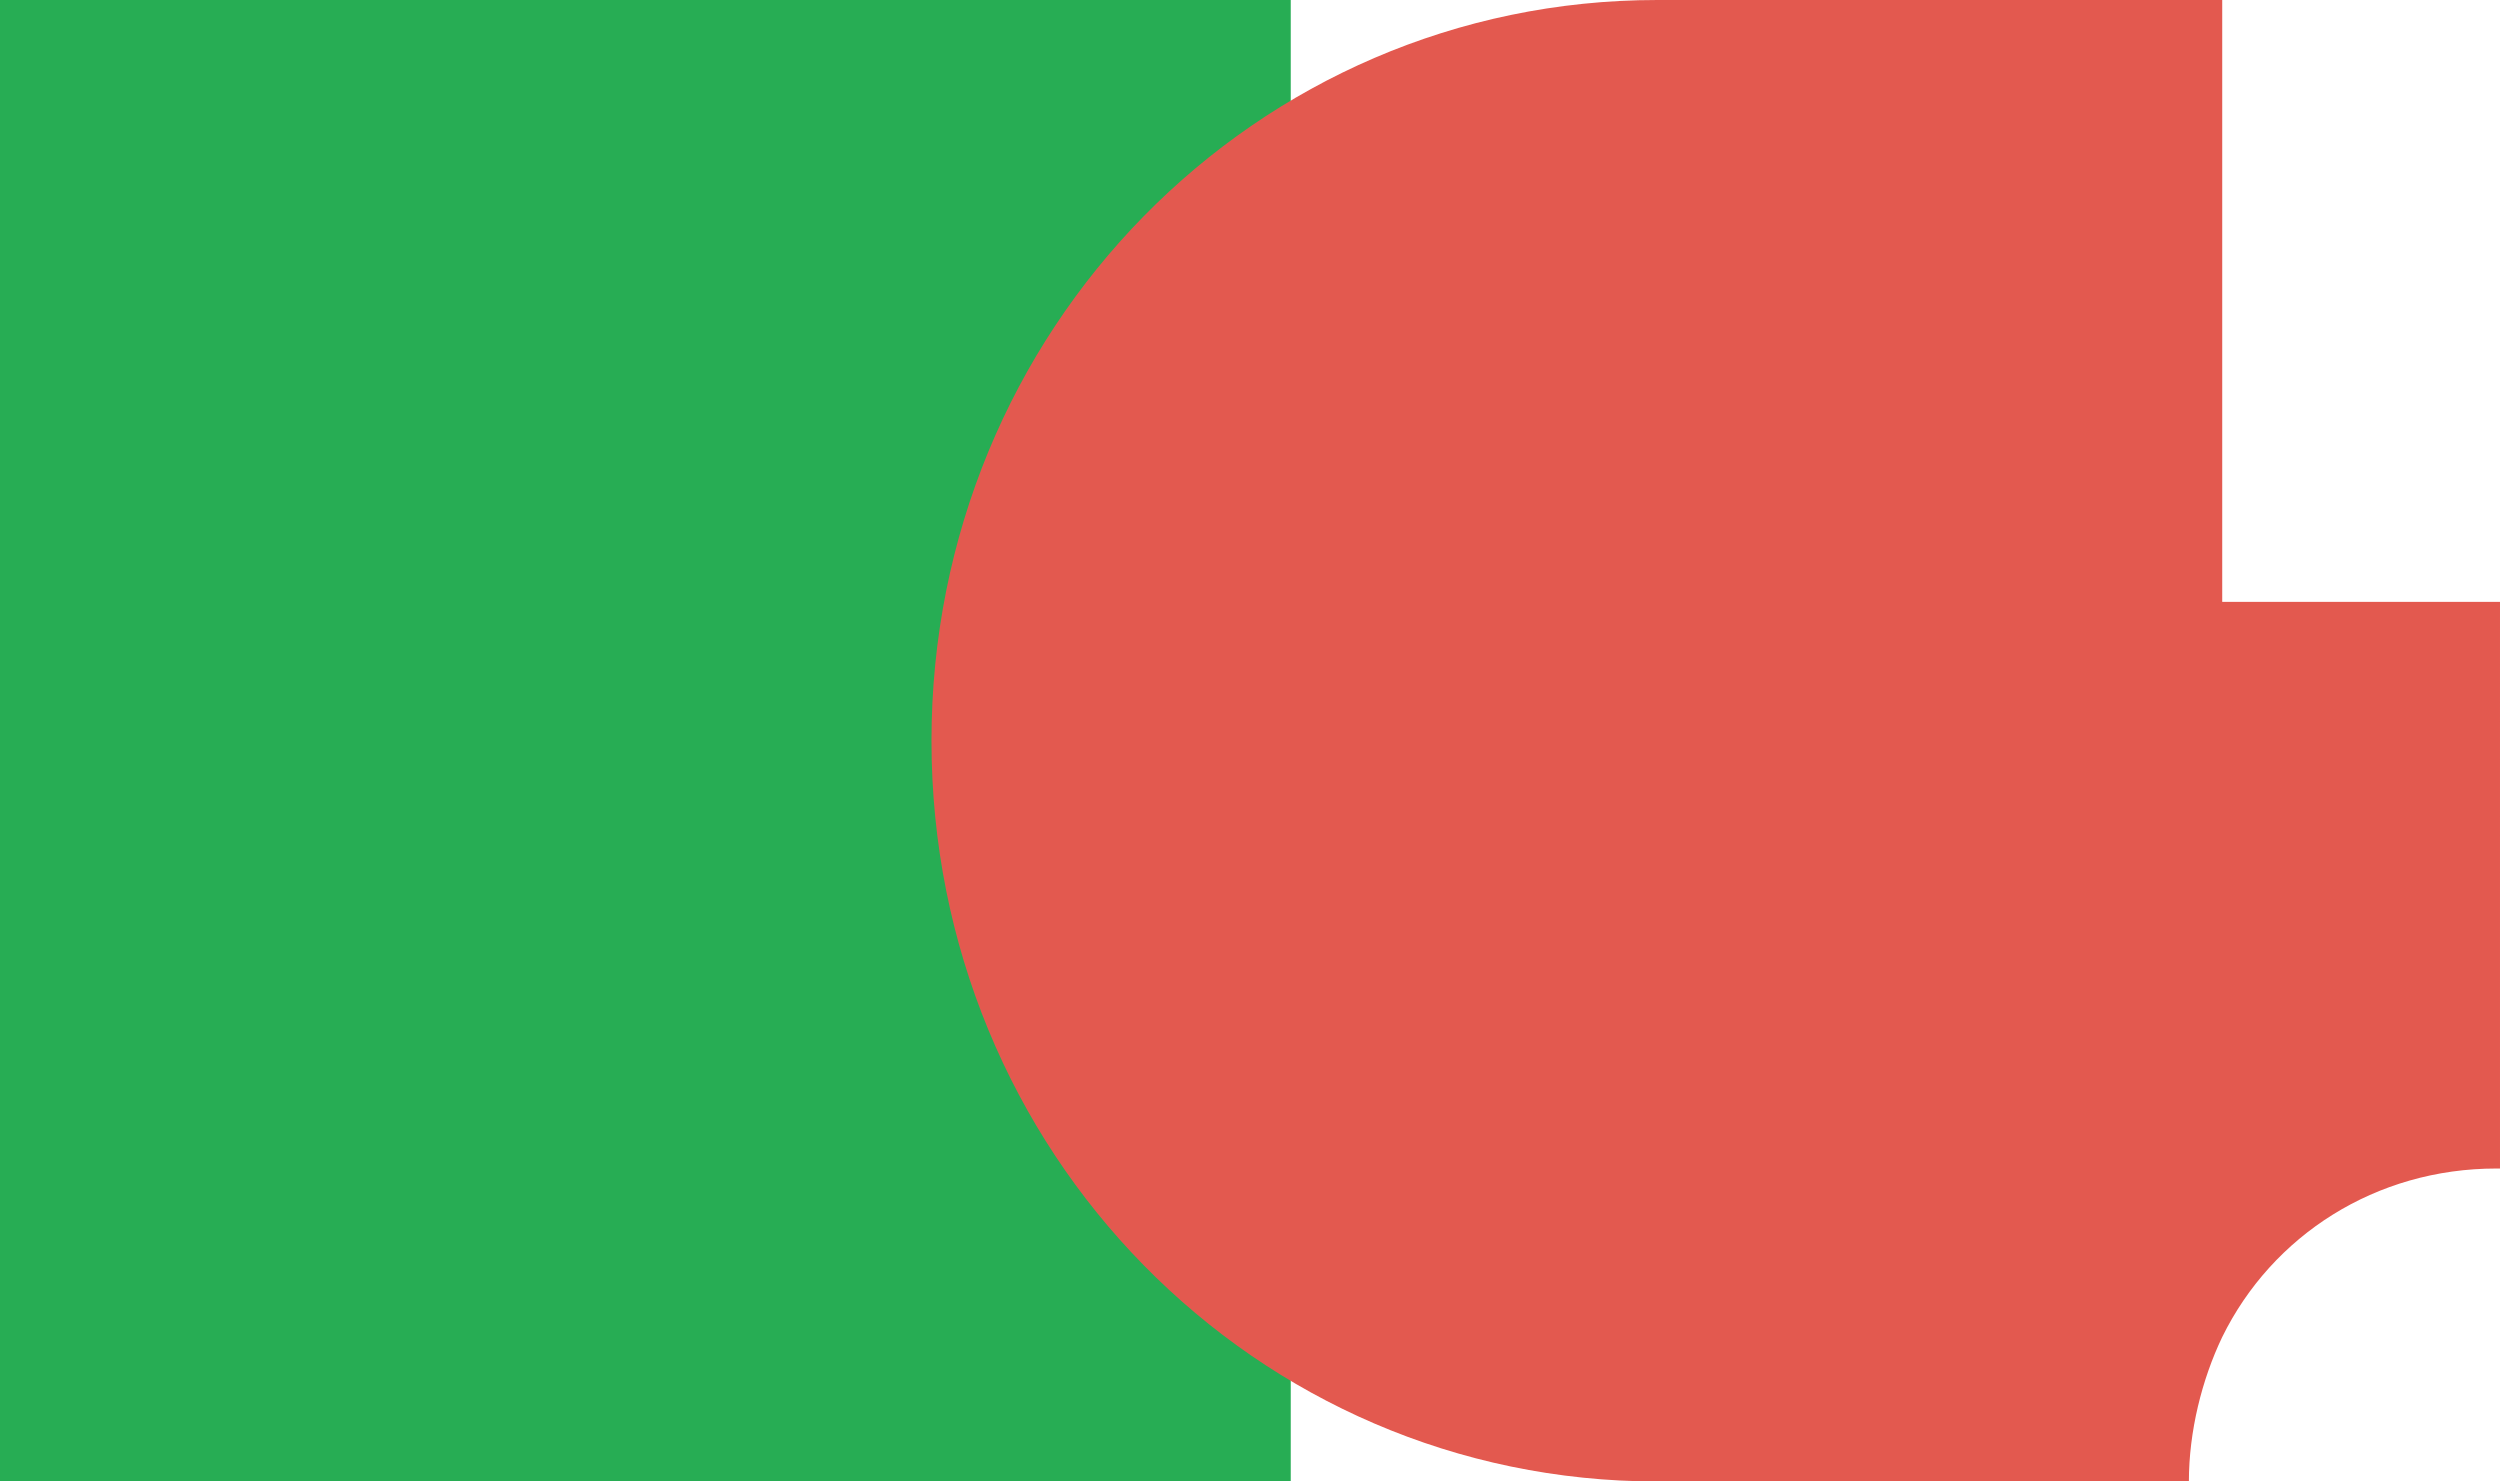 <svg xmlns="http://www.w3.org/2000/svg" xmlns:xlink="http://www.w3.org/1999/xlink" id="&#x5716;&#x5C64;_1" x="0px" y="0px" viewBox="0 0 135 80" style="enable-background:new 0 0 135 80;" xml:space="preserve"><style type="text/css">	.st0{fill:#27AD54;}	.st1{fill:#E3594F;}</style><path class="st0" d="M69.7,0H0v80h69.7V0z"></path><path class="st1" d="M120,32.5V0H89.5C67.8,0,50.3,17.8,50.3,40s17.5,40,39.2,40h28.7c0-2.7,0.7-5.5,1.8-7.8 c2.7-5.5,8.3-9.1,14.8-9.1h0.2V32.5H120z"></path></svg>